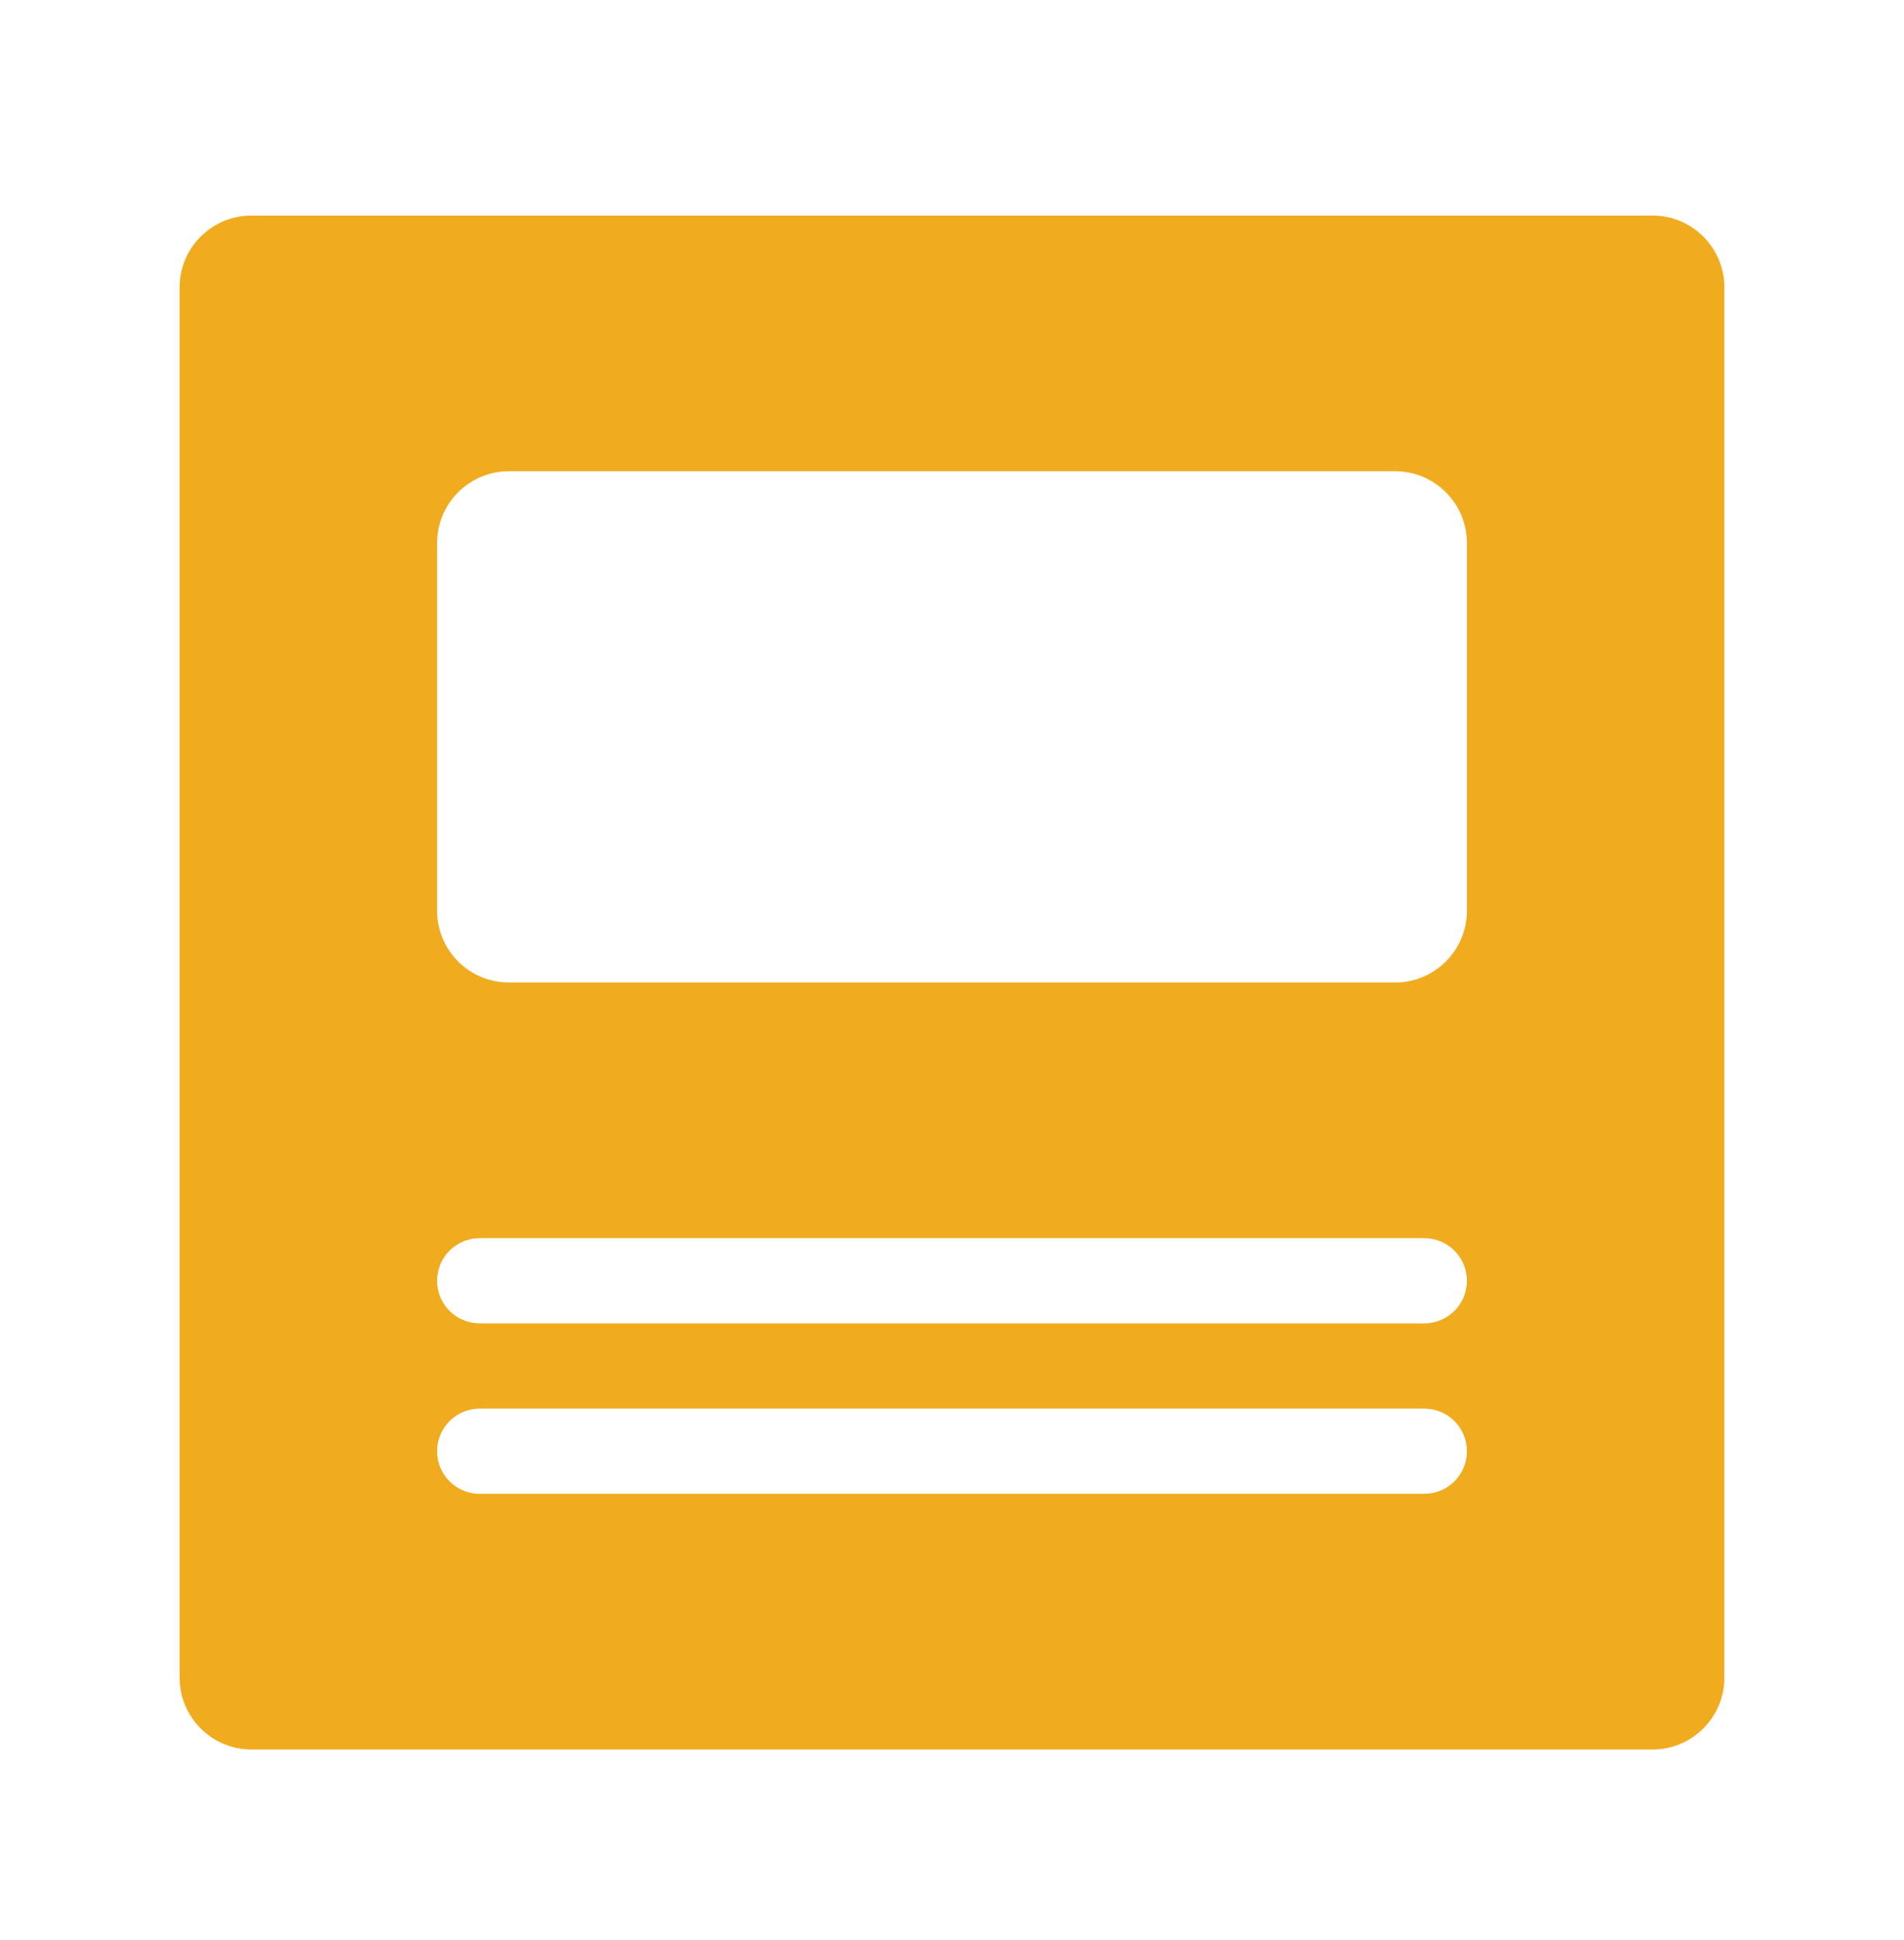 <?xml version="1.0" encoding="UTF-8"?> <svg xmlns="http://www.w3.org/2000/svg" width="53" height="54" viewBox="0 0 53 54" fill="none"><path d="M7 6C5.895 6 5 6.895 5 8V46.694C5 47.798 5.895 48.694 7 48.694H46C47.105 48.694 48 47.798 48 46.694V8C48 6.895 47.105 6 46 6H7ZM40.833 40.392C40.833 41.047 40.302 41.578 39.647 41.578H13.353C12.698 41.578 12.167 41.047 12.167 40.392V40.392C12.167 39.737 12.698 39.206 13.353 39.206H39.647C40.302 39.206 40.833 39.737 40.833 40.392V40.392ZM40.833 35.648C40.833 36.303 40.302 36.834 39.647 36.834H13.353C12.698 36.834 12.167 36.303 12.167 35.648V35.648C12.167 34.993 12.698 34.462 13.353 34.462H39.647C40.302 34.462 40.833 34.993 40.833 35.648V35.648ZM40.833 25.347C40.833 26.451 39.938 27.347 38.833 27.347H14.167C13.062 27.347 12.167 26.451 12.167 25.347V15.116C12.167 14.011 13.062 13.116 14.167 13.116H38.833C39.938 13.116 40.833 14.011 40.833 15.116V25.347Z" fill="#F1AB1E"></path></svg> 